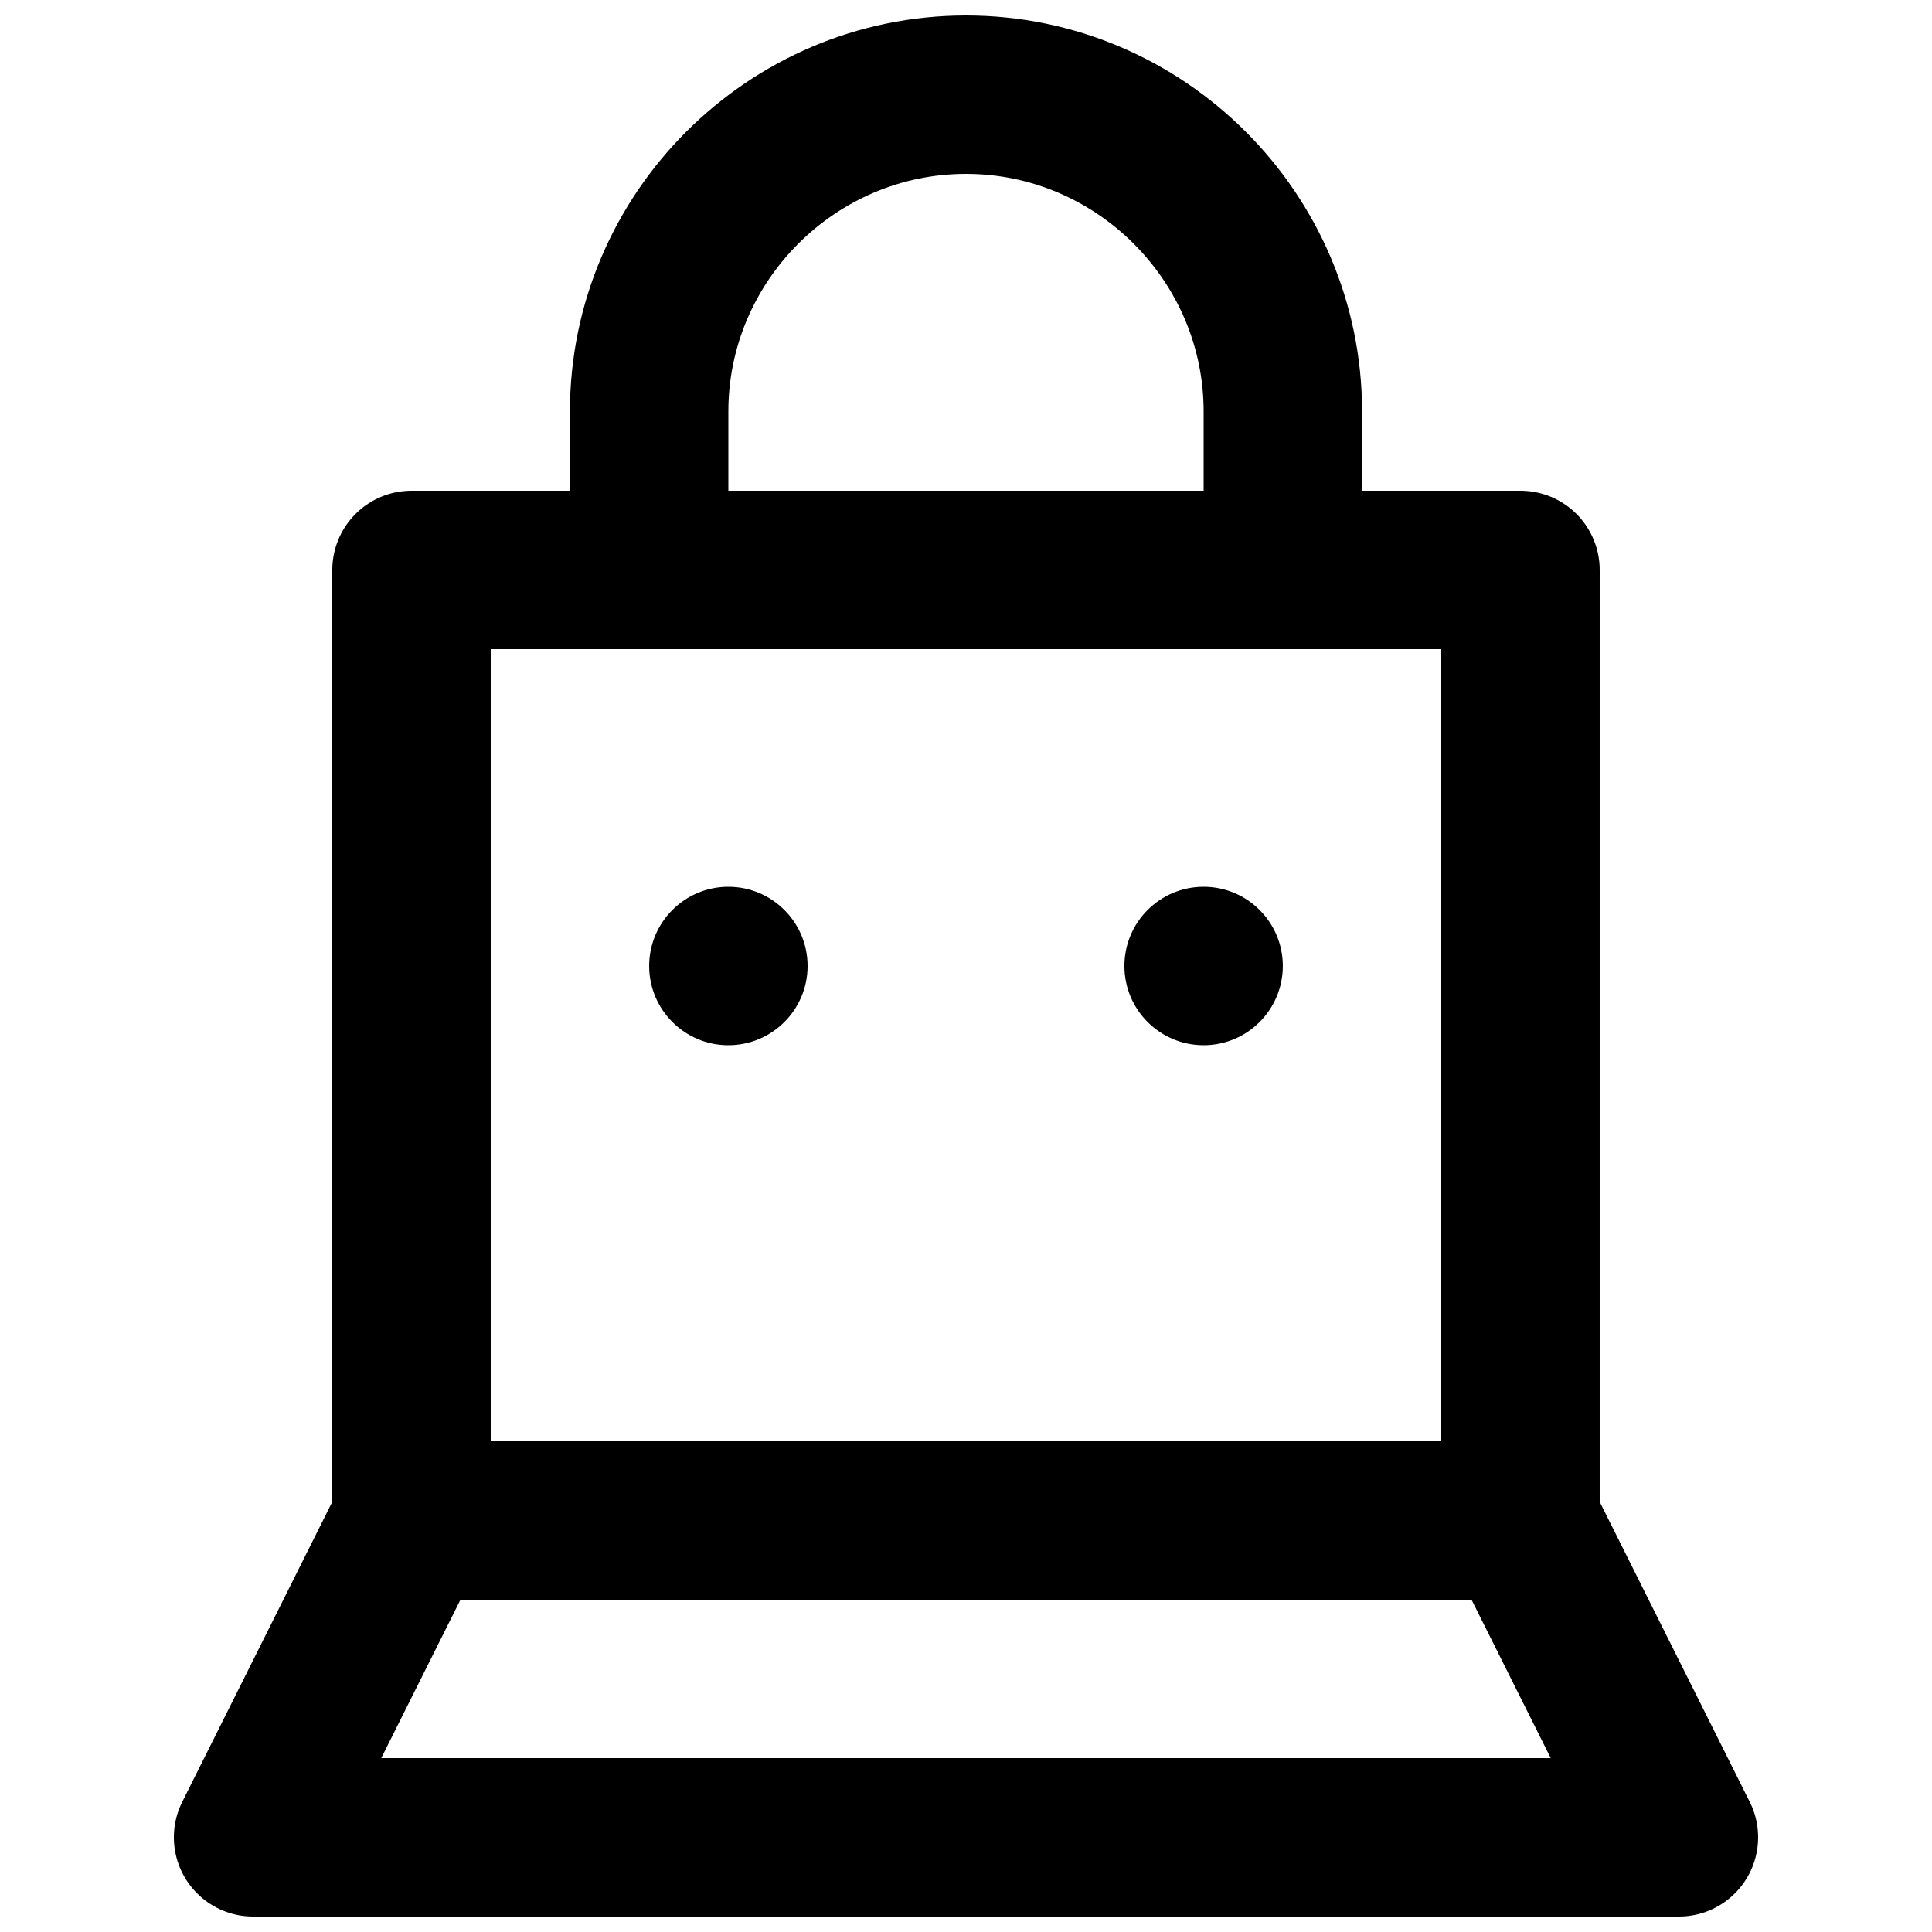 <?xml version="1.0" encoding="UTF-8"?>
<!-- Uploaded to: SVG Repo, www.svgrepo.com, Generator: SVG Repo Mixer Tools -->
<svg width="800px" height="800px" version="1.1" viewBox="144 144 512 512" xmlns="http://www.w3.org/2000/svg">
 <defs>
  <clipPath id="b">
   <path d="m190 525h420v126.9h-420z"/>
  </clipPath>
  <clipPath id="a">
   <path d="m295 148.09h210v168.91h-210z"/>
  </clipPath>
 </defs>
 <path transform="matrix(20.992 0 0 20.992 211.07 169.09)" d="m2 18h14v-12h-14zm0 0" fill="none" stroke="#000000" stroke-linecap="round" stroke-linejoin="round" stroke-width="2"/>
 <g clip-path="url(#b)">
  <path transform="matrix(20.992 0 0 20.992 211.07 169.09)" d="m18 22h-18l2-4h14zm0 0" fill="none" stroke="#000000" stroke-linecap="round" stroke-linejoin="round" stroke-width="2"/>
 </g>
 <g clip-path="url(#a)">
  <path transform="matrix(20.992 0 0 20.992 211.07 169.09)" d="m5 6v-2c0-2.2 1.8-4 4-4 2.2 0 4 1.8 4 4v2" fill="none" stroke="#000000" stroke-linecap="round" stroke-linejoin="round" stroke-width="2"/>
 </g>
 <path d="m358.02 400c0 11.586-9.406 20.992-20.992 20.992-11.59 0-20.992-9.406-20.992-20.992 0-11.59 9.402-20.992 20.992-20.992 11.586 0 20.992 9.402 20.992 20.992" fill-rule="evenodd"/>
 <path d="m483.96 400c0 11.586-9.402 20.992-20.988 20.992-11.59 0-20.992-9.406-20.992-20.992 0-11.59 9.402-20.992 20.992-20.992 11.586 0 20.988 9.402 20.988 20.992" fill-rule="evenodd"/>
</svg>